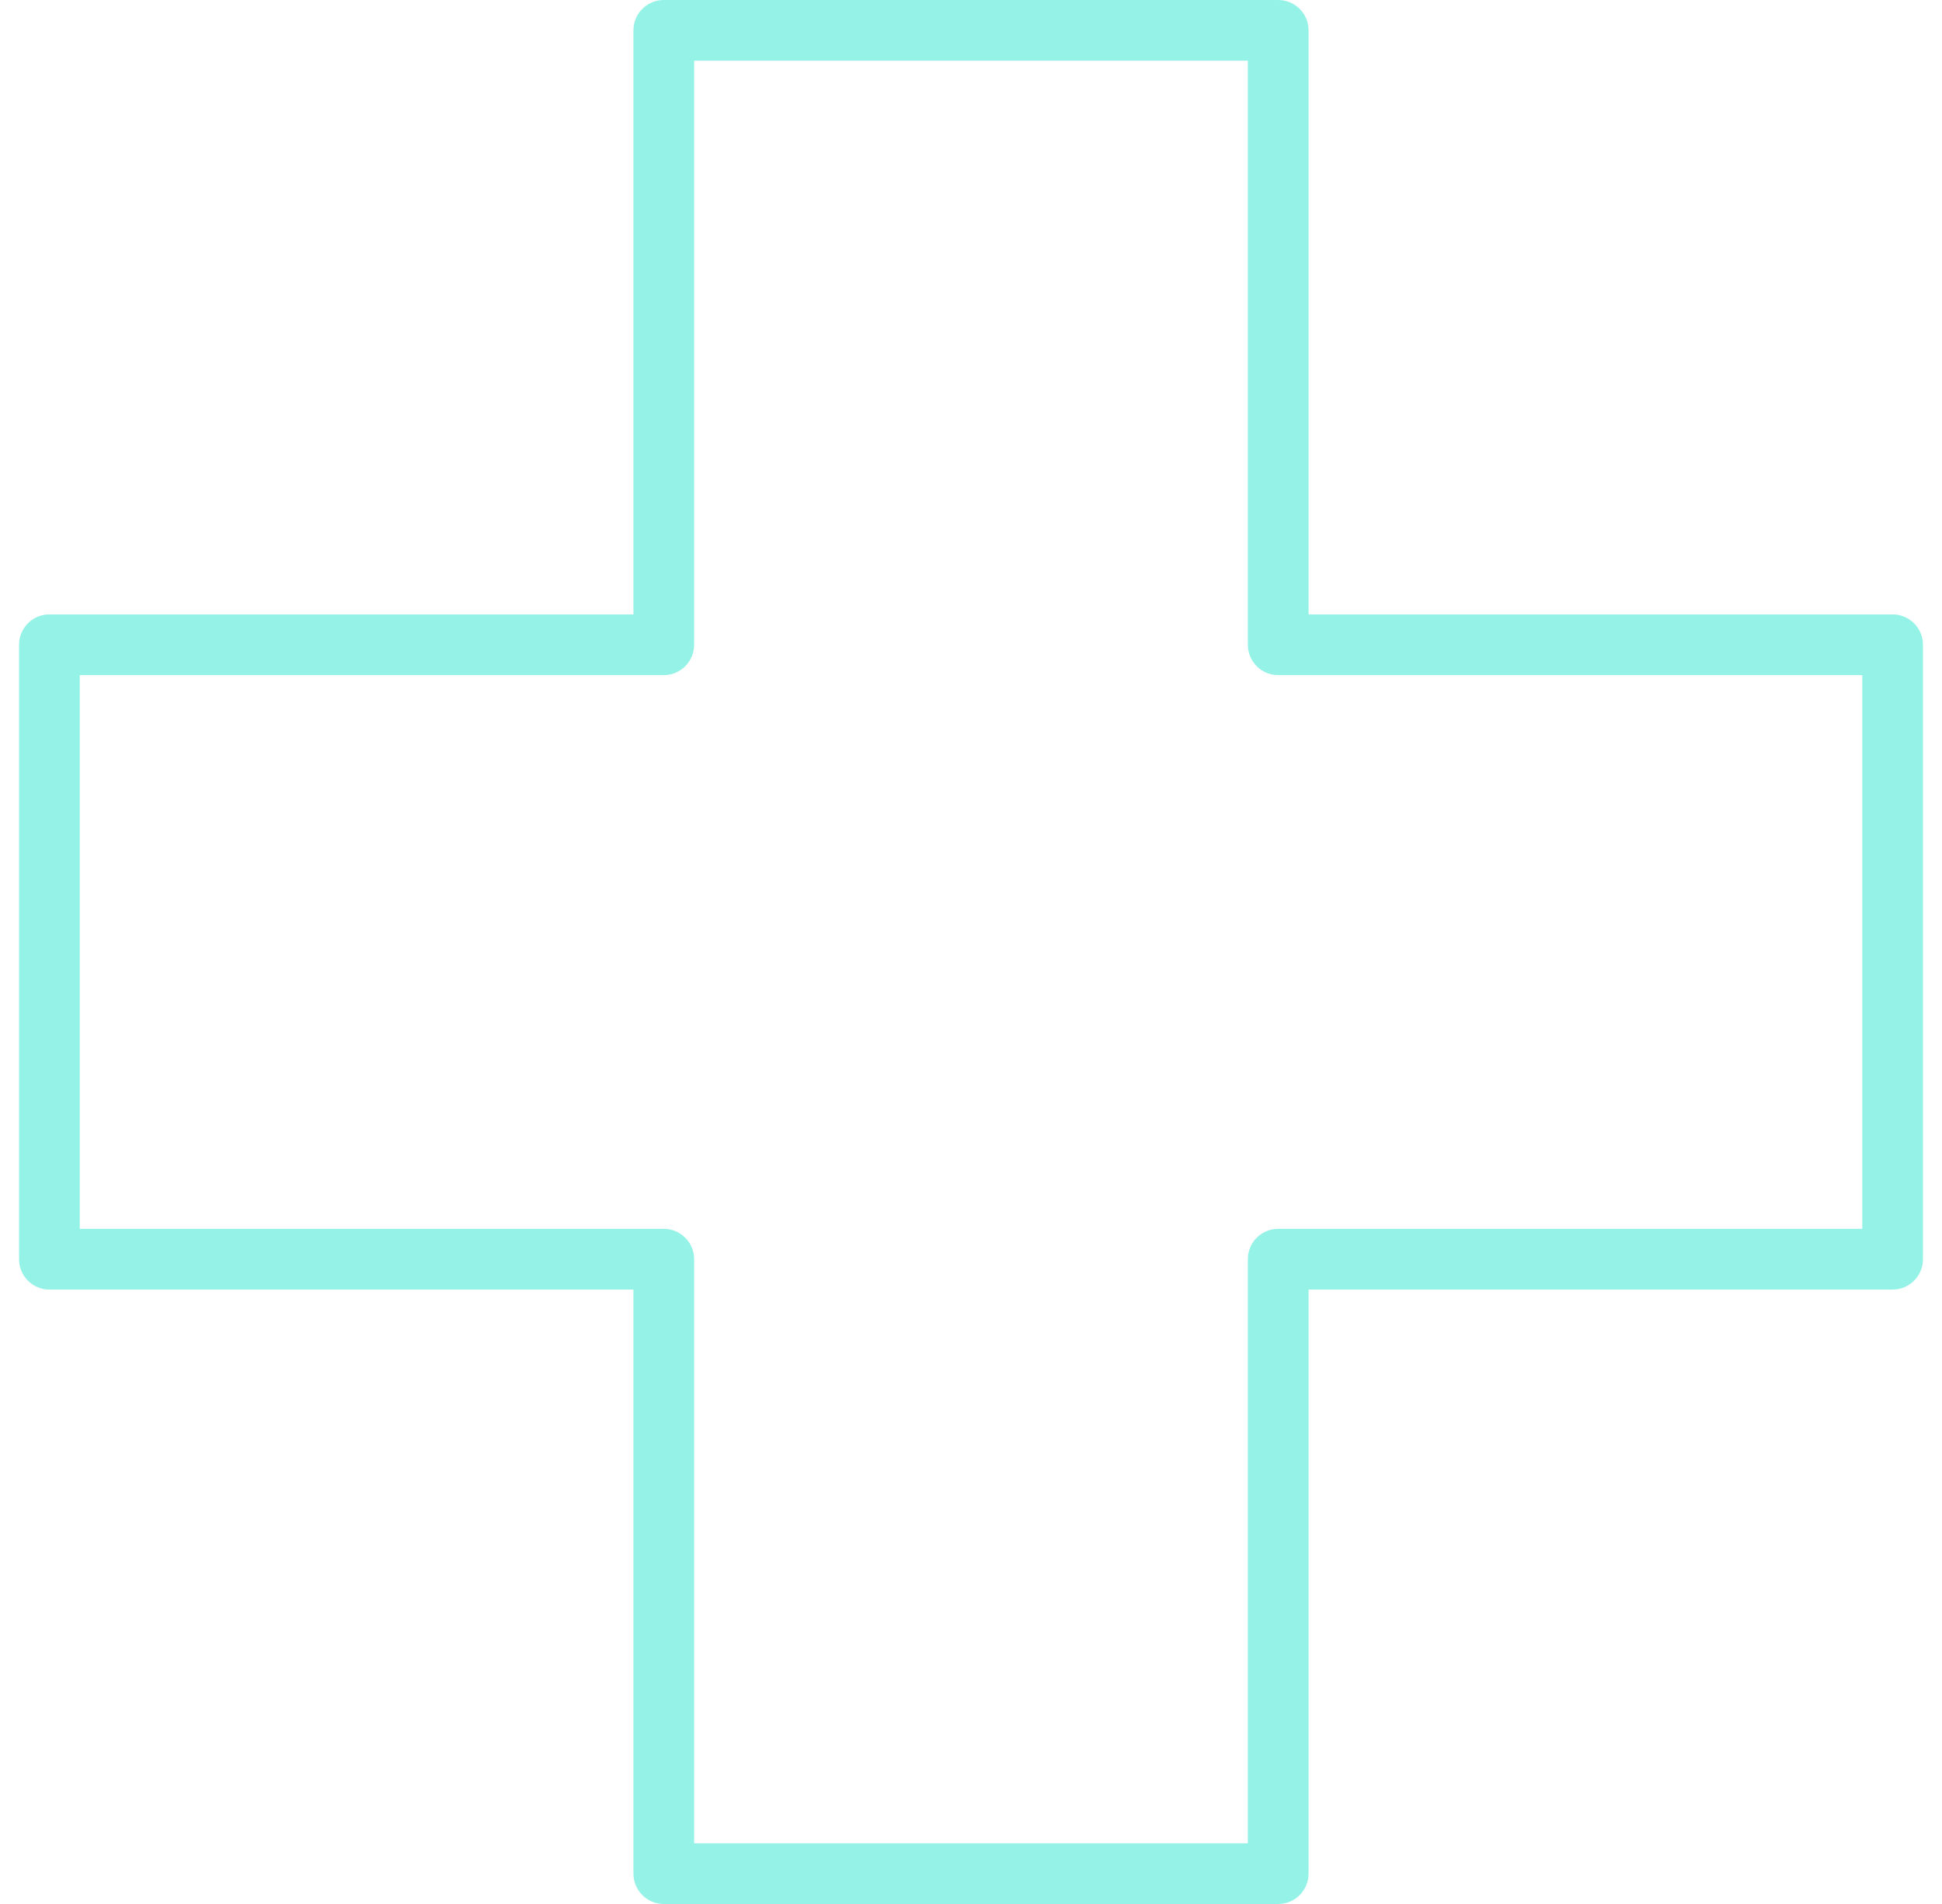 <svg width="51" height="50" viewBox="0 0 51 50" fill="none" xmlns="http://www.w3.org/2000/svg">
<g clip-path="url(#clip0_10037_2121)">
<path d="M33.568 0L33.649 0.004C34.051 0.045 34.365 0.384 34.365 0.797V16.135H49.703C50.143 16.135 50.5 16.492 50.5 16.932V33.068C50.5 33.508 50.143 33.865 49.703 33.865H34.365V49.203C34.365 49.643 34.008 50 33.568 50H17.432C16.992 50 16.635 49.643 16.635 49.203V33.865H1.297C0.857 33.865 0.5 33.508 0.5 33.068V16.932L0.504 16.851C0.545 16.449 0.884 16.135 1.297 16.135H16.635V0.797L16.639 0.715C16.68 0.314 17.019 0 17.432 0H33.568ZM18.229 16.932C18.229 17.372 17.872 17.729 17.432 17.729H2.094V32.27H17.432C17.872 32.27 18.229 32.627 18.229 33.068V48.406H32.77V33.068C32.77 32.627 33.127 32.27 33.568 32.27H48.906V17.729H33.568C33.127 17.729 32.77 17.372 32.77 16.932V1.594H18.229V16.932Z" fill="#94F3E6"/>
</g>
<defs>
<clipPath id="clip0_10037_2121">
<rect width="50" height="50" fill="white" transform="translate(0.5)"/>
</clipPath>
</defs>
</svg>
